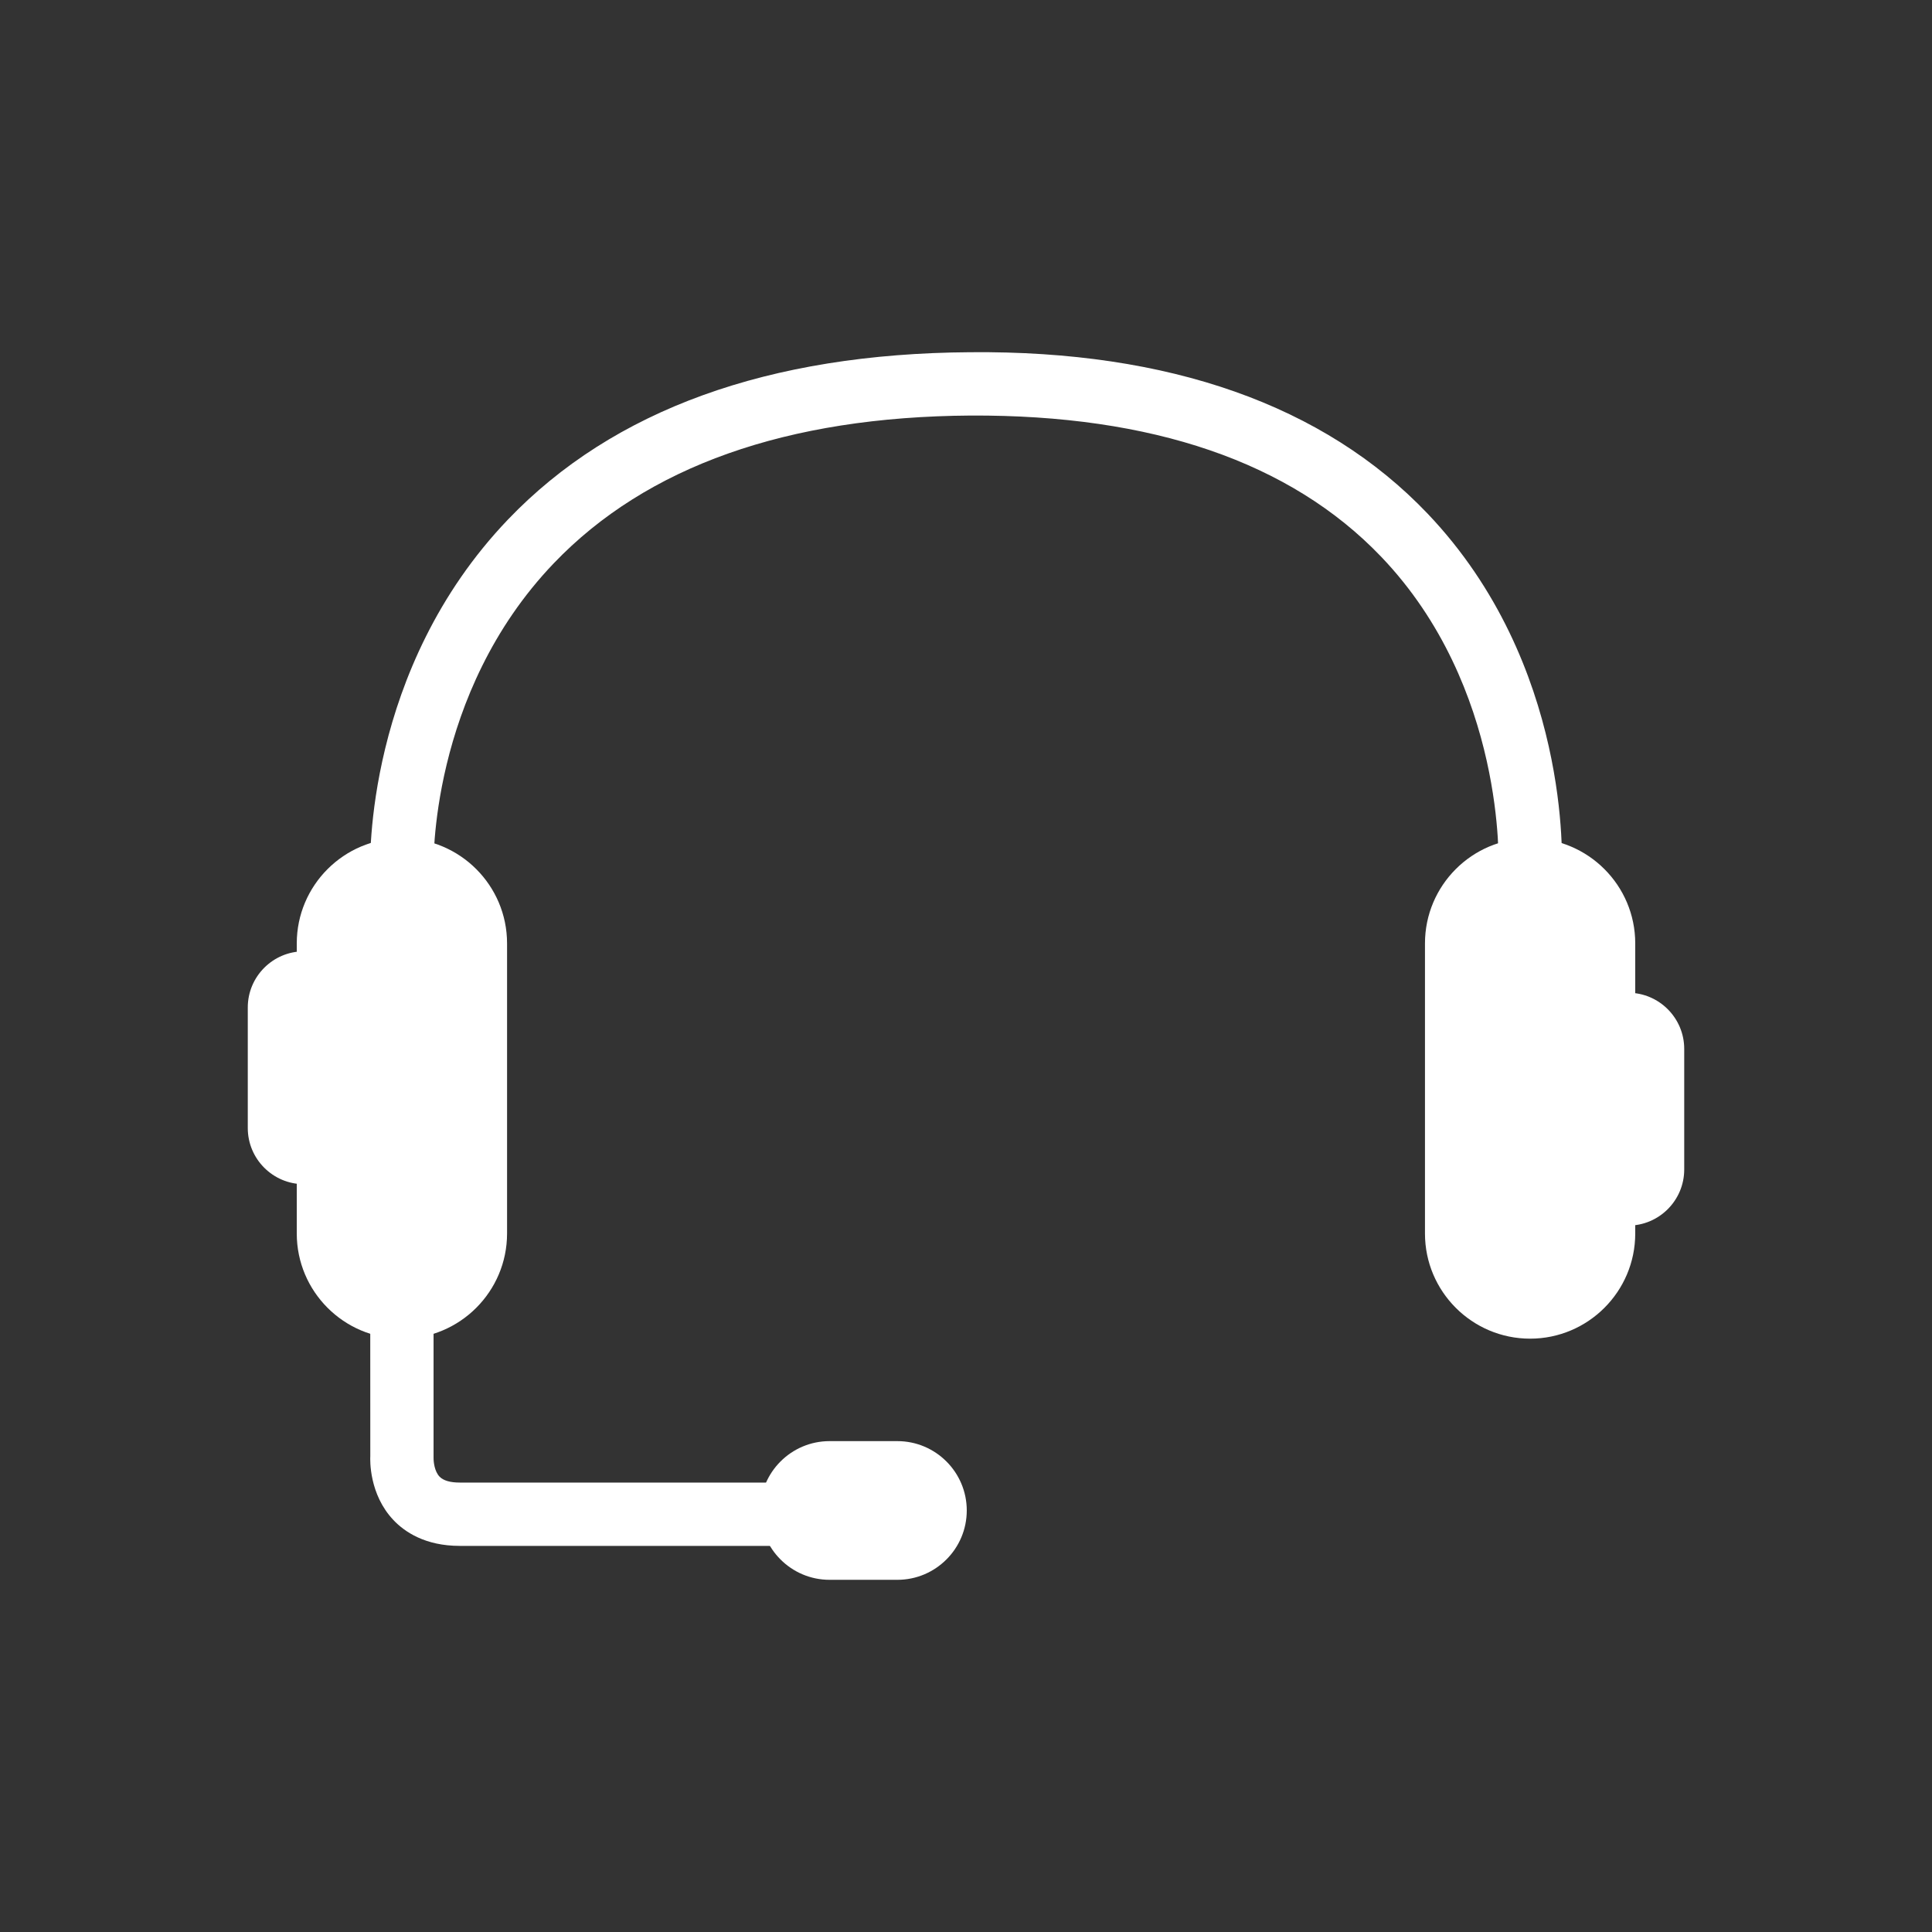 <?xml version="1.0" encoding="utf-8"?>
<!-- Generator: Adobe Illustrator 16.0.0, SVG Export Plug-In . SVG Version: 6.00 Build 0)  -->
<!DOCTYPE svg PUBLIC "-//W3C//DTD SVG 1.1//EN" "http://www.w3.org/Graphics/SVG/1.1/DTD/svg11.dtd">
<svg version="1.1" id="Layer_1" xmlns="http://www.w3.org/2000/svg" xmlns:xlink="http://www.w3.org/1999/xlink" x="0px" y="0px"
	 width="200px" height="200px" viewBox="0 0 200 200" enable-background="new 0 0 200 200" xml:space="preserve">
<rect x="0" y="0" width="200" height="200" fill="#333333" stroke="none"/>
<g>
	<g>
		<g>
			<path fill="#FFFFFF" d="M49.212,127.695c0,4.203-3.409,7.605-7.608,7.605l0,0c-4.199,0-7.605-3.402-7.605-7.605V97.66
				c0-4.199,3.406-7.605,7.605-7.605l0,0c4.199,0,7.608,3.406,7.608,7.605V127.695z"/>
			<path fill="#FFFFFF" d="M41.604,138.578c-6.002,0-10.883-4.881-10.883-10.883V97.66c0-6.002,4.881-10.883,10.883-10.883
				c6.005,0,10.887,4.881,10.887,10.883v30.035C52.49,133.697,47.608,138.578,41.604,138.578z M41.604,93.332
				c-2.388,0-4.328,1.941-4.328,4.328v30.035c0,2.388,1.94,4.328,4.328,4.328c2.389,0,4.331-1.94,4.331-4.328V97.66
				C45.935,95.273,43.992,93.332,41.604,93.332z"/>
		</g>
		<g>
			<path fill="#FFFFFF" d="M33.998,116.774c0,1.401-1.137,2.534-2.535,2.534l0,0c-1.398,0-2.535-1.133-2.535-2.534v-12.48
				c0-1.402,1.137-2.537,2.535-2.537l0,0c1.398,0,2.535,1.135,2.535,2.537V116.774z"/>
			<path fill="#FFFFFF" d="M31.463,122.587c-3.207,0-5.813-2.605-5.813-5.813v-12.48c0-3.206,2.605-5.814,5.813-5.814
				s5.813,2.608,5.813,5.814v12.48C37.275,119.981,34.67,122.587,31.463,122.587z"/>
		</g>
		<g>
			<path fill="#FFFFFF" d="M150.791,97.66c0-4.199,3.406-7.605,7.605-7.605l0,0c4.199,0,7.605,3.406,7.605,7.605v30.035
				c0,4.203-3.406,7.605-7.605,7.605l0,0c-4.199,0-7.605-3.402-7.605-7.605V97.66z"/>
			<path fill="#FFFFFF" d="M158.396,138.578c-6.005,0-10.883-4.881-10.883-10.883V97.66c0-6.002,4.878-10.883,10.883-10.883
				c5.998,0,10.883,4.881,10.883,10.883v30.035C169.279,133.697,164.395,138.578,158.396,138.578z M158.396,93.332
				c-2.389,0-4.328,1.941-4.328,4.328v30.035c0,2.388,1.939,4.328,4.328,4.328c2.381,0,4.327-1.94,4.327-4.328V97.66
				C162.724,95.273,160.777,93.332,158.396,93.332z"/>
		</g>
		<g>
			<path fill="#FFFFFF" d="M166.002,108.583c0-1.398,1.133-2.538,2.535-2.538l0,0c1.401,0,2.534,1.14,2.534,2.538v12.48
				c0,1.401-1.133,2.535-2.534,2.535l0,0c-1.402,0-2.535-1.134-2.535-2.535V108.583z"/>
			<path fill="#FFFFFF" d="M168.537,126.876c-3.208,0-5.813-2.605-5.813-5.813v-12.48c0-3.204,2.605-5.814,5.813-5.814
				c3.207,0,5.813,2.61,5.813,5.814v12.48C174.35,124.271,171.744,126.876,168.537,126.876z"/>
		</g>
		<g>
			<path fill="#FFFFFF" d="M85.484,160.03H47.593c-3.575,0-5.704-1.449-6.86-2.669c-2.535-2.673-2.422-6.235-2.4-6.633
				l-0.006-17.377h6.555v17.55c-0.006,0.429,0.097,1.428,0.628,1.969c0.394,0.4,1.095,0.605,2.084,0.605h37.892V160.03z"/>
		</g>
		<g>
			<path fill="#FFFFFF" d="M96.8,156.362c0,2.154-1.747,3.902-3.905,3.902h-7.02c-2.154,0-3.902-1.748-3.902-3.902l0,0
				c0-2.151,1.748-3.898,3.902-3.898h7.02C95.053,152.464,96.8,154.211,96.8,156.362L96.8,156.362z"/>
			<path fill="#FFFFFF" d="M92.895,163.542h-7.02c-3.959,0-7.18-3.22-7.18-7.18c0-3.956,3.221-7.177,7.18-7.177h7.02
				c3.963,0,7.184,3.221,7.184,7.177C100.078,160.322,96.857,163.542,92.895,163.542z M85.875,155.741
				c-0.342,0-0.624,0.282-0.624,0.621c0,0.346,0.282,0.624,0.624,0.624h7.02c0.346,0,0.627-0.278,0.627-0.624
				c0-0.339-0.281-0.621-0.627-0.621H85.875z"/>
		</g>
		<g>
			<path fill="#FFFFFF" d="M161.668,90.232l-6.549-0.35c0.012-0.187,0.793-18.736-12.145-32.253
				c-9.392-9.817-23.738-14.702-42.494-14.612c-19.032,0.123-33.551,5.268-43.147,15.287c-12.964,13.54-12.462,31.449-12.452,31.63
				l-6.555,0.24c-0.029-0.845-0.59-20.883,14.27-36.403c10.87-11.351,26.967-17.175,47.844-17.309
				c20.583-0.191,36.645,5.486,47.336,16.7C162.653,68.775,161.712,89.365,161.668,90.232z"/>
		</g>
	</g>
</g>
</svg>
